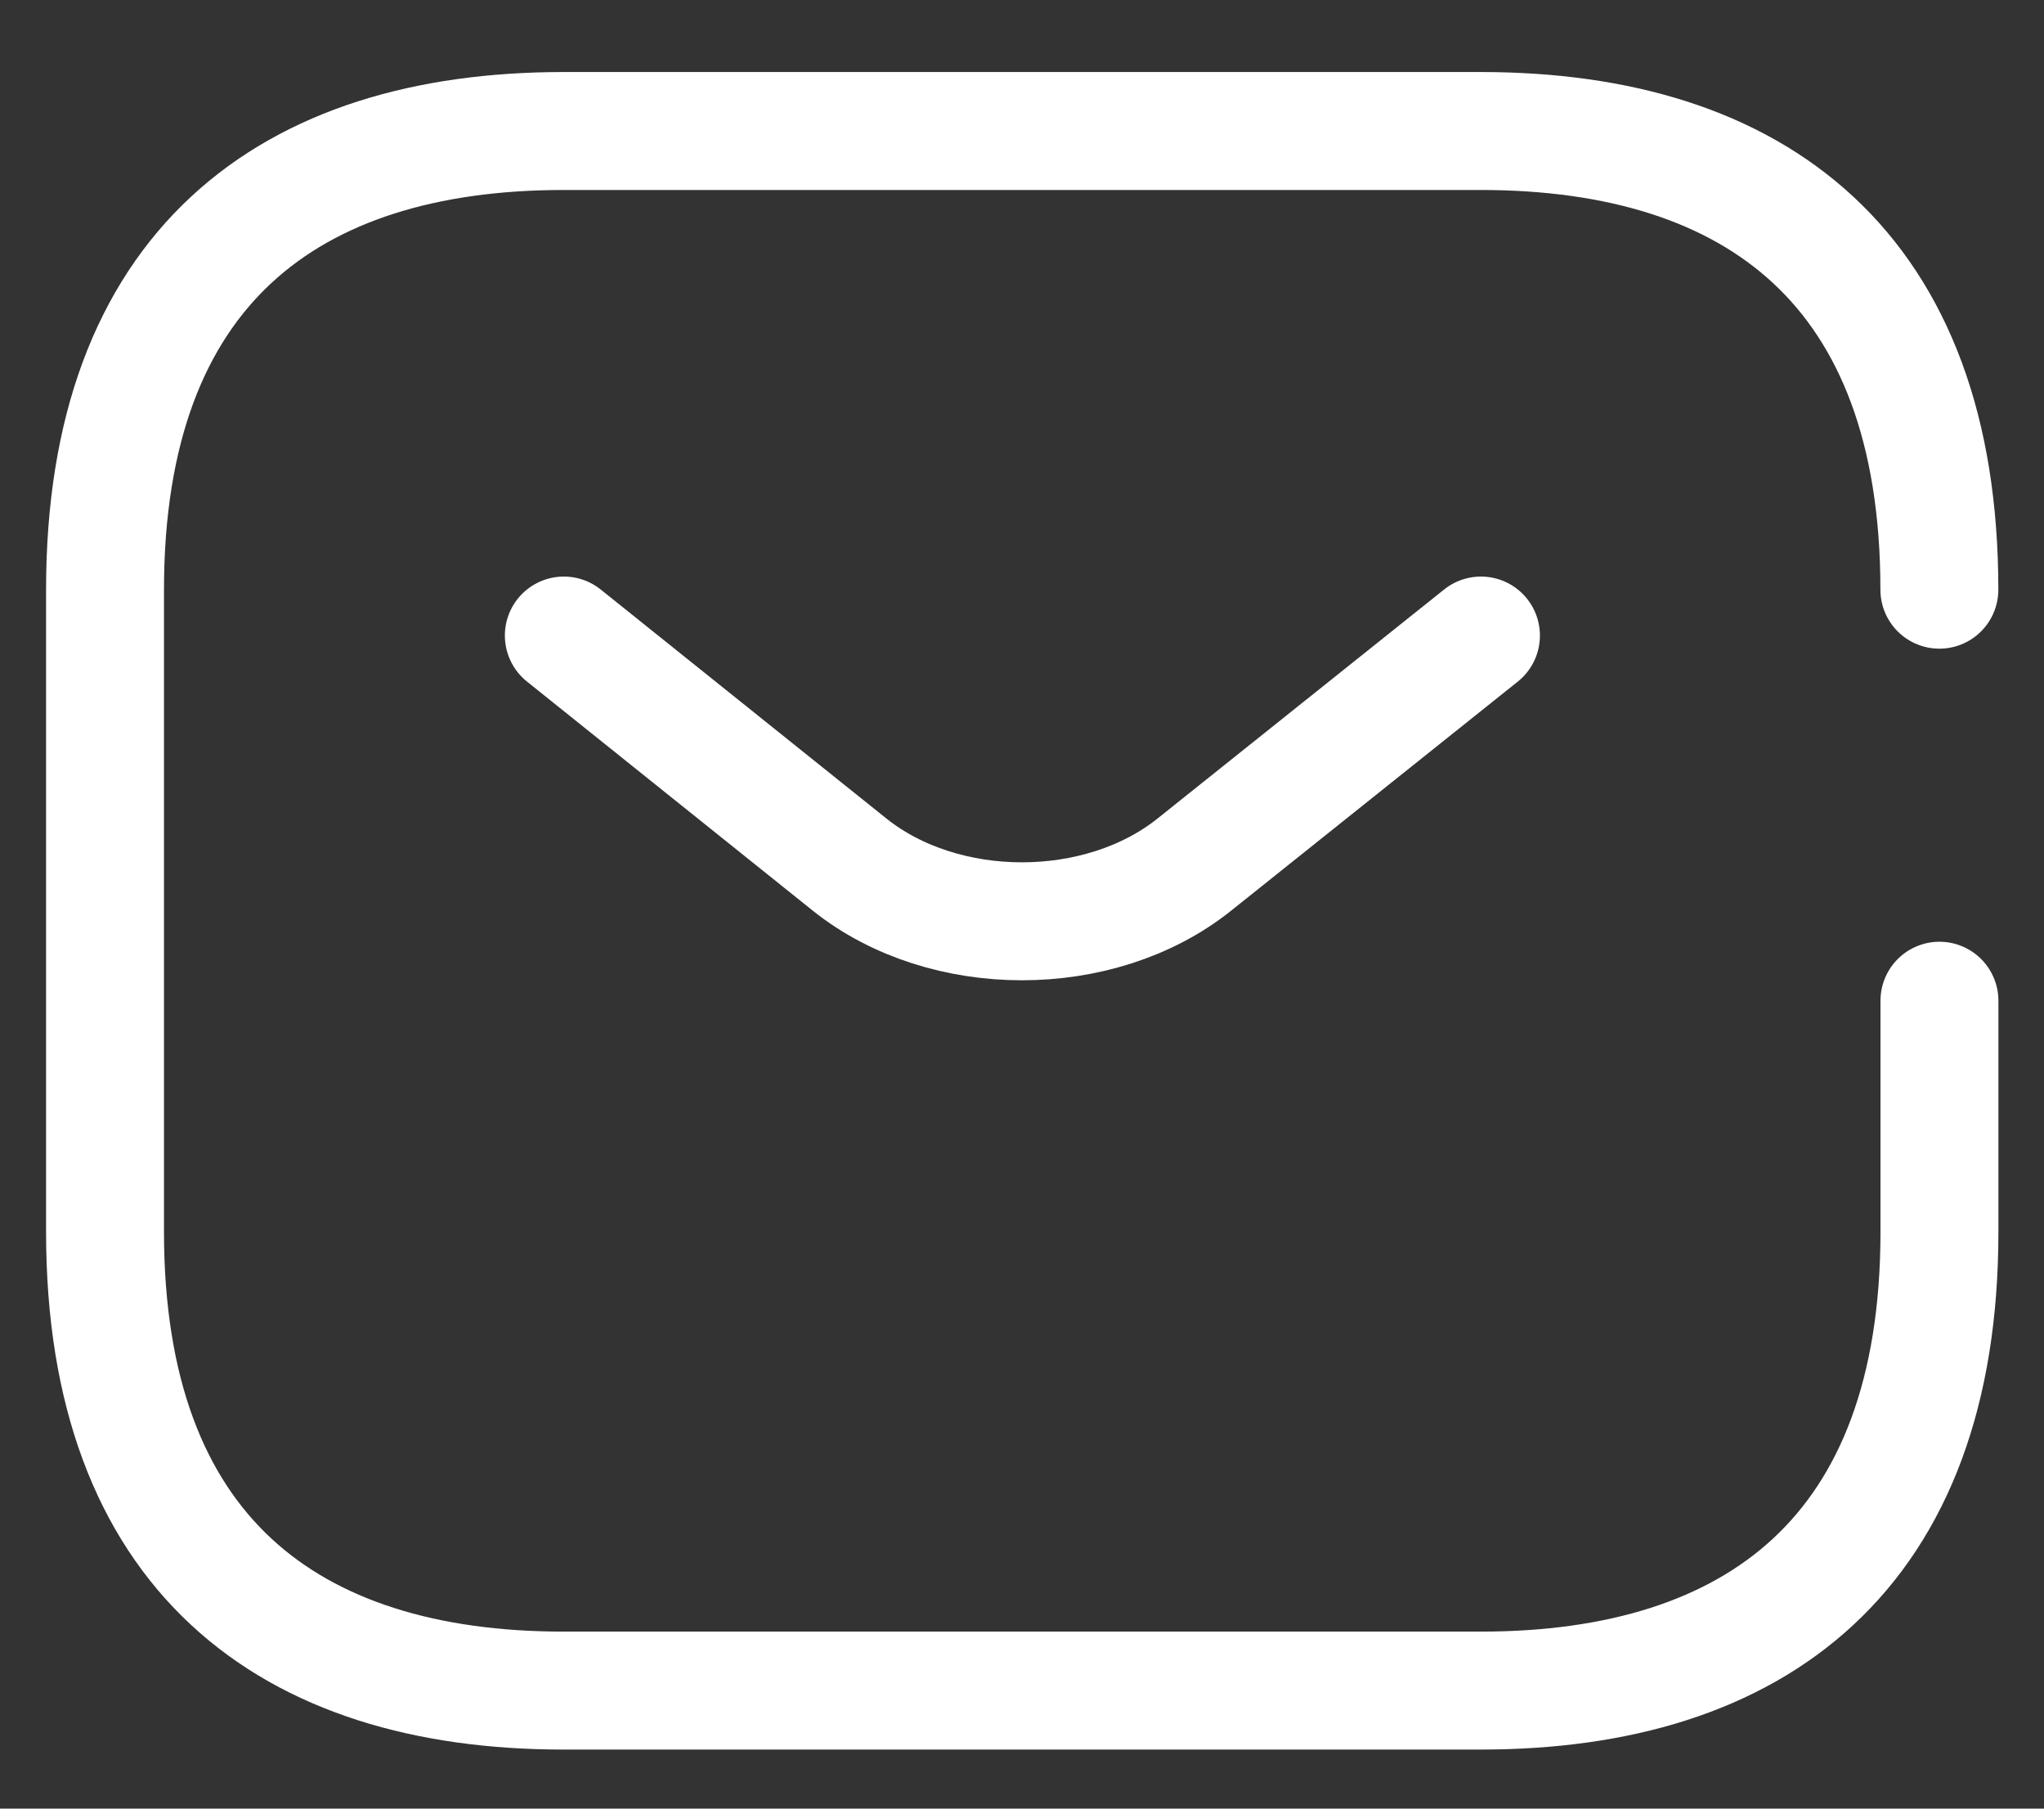 <svg width="26" height="23" fill="none" xmlns="http://www.w3.org/2000/svg"><rect width="100%" height="100%" fill="#333333" stroke="none"/><path d="M24.67 12.726v2.94c0 4.083-2.334 5.833-5.834 5.833H7.169c-3.5 0-5.833-1.75-5.833-5.833V7.499c0-4.083 2.333-5.833 5.833-5.833h11.667c3.5 0 5.833 1.75 5.833 5.833" stroke="#fff" stroke-width="1.5" stroke-miterlimit="10" stroke-linecap="round" stroke-linejoin="round"/><path d="m18.838 8.082-3.651 2.917c-1.202.956-3.173.956-4.375 0l-3.64-2.917" stroke="#fff" stroke-width="1.5" stroke-miterlimit="10" stroke-linecap="round" stroke-linejoin="round"/></svg>
